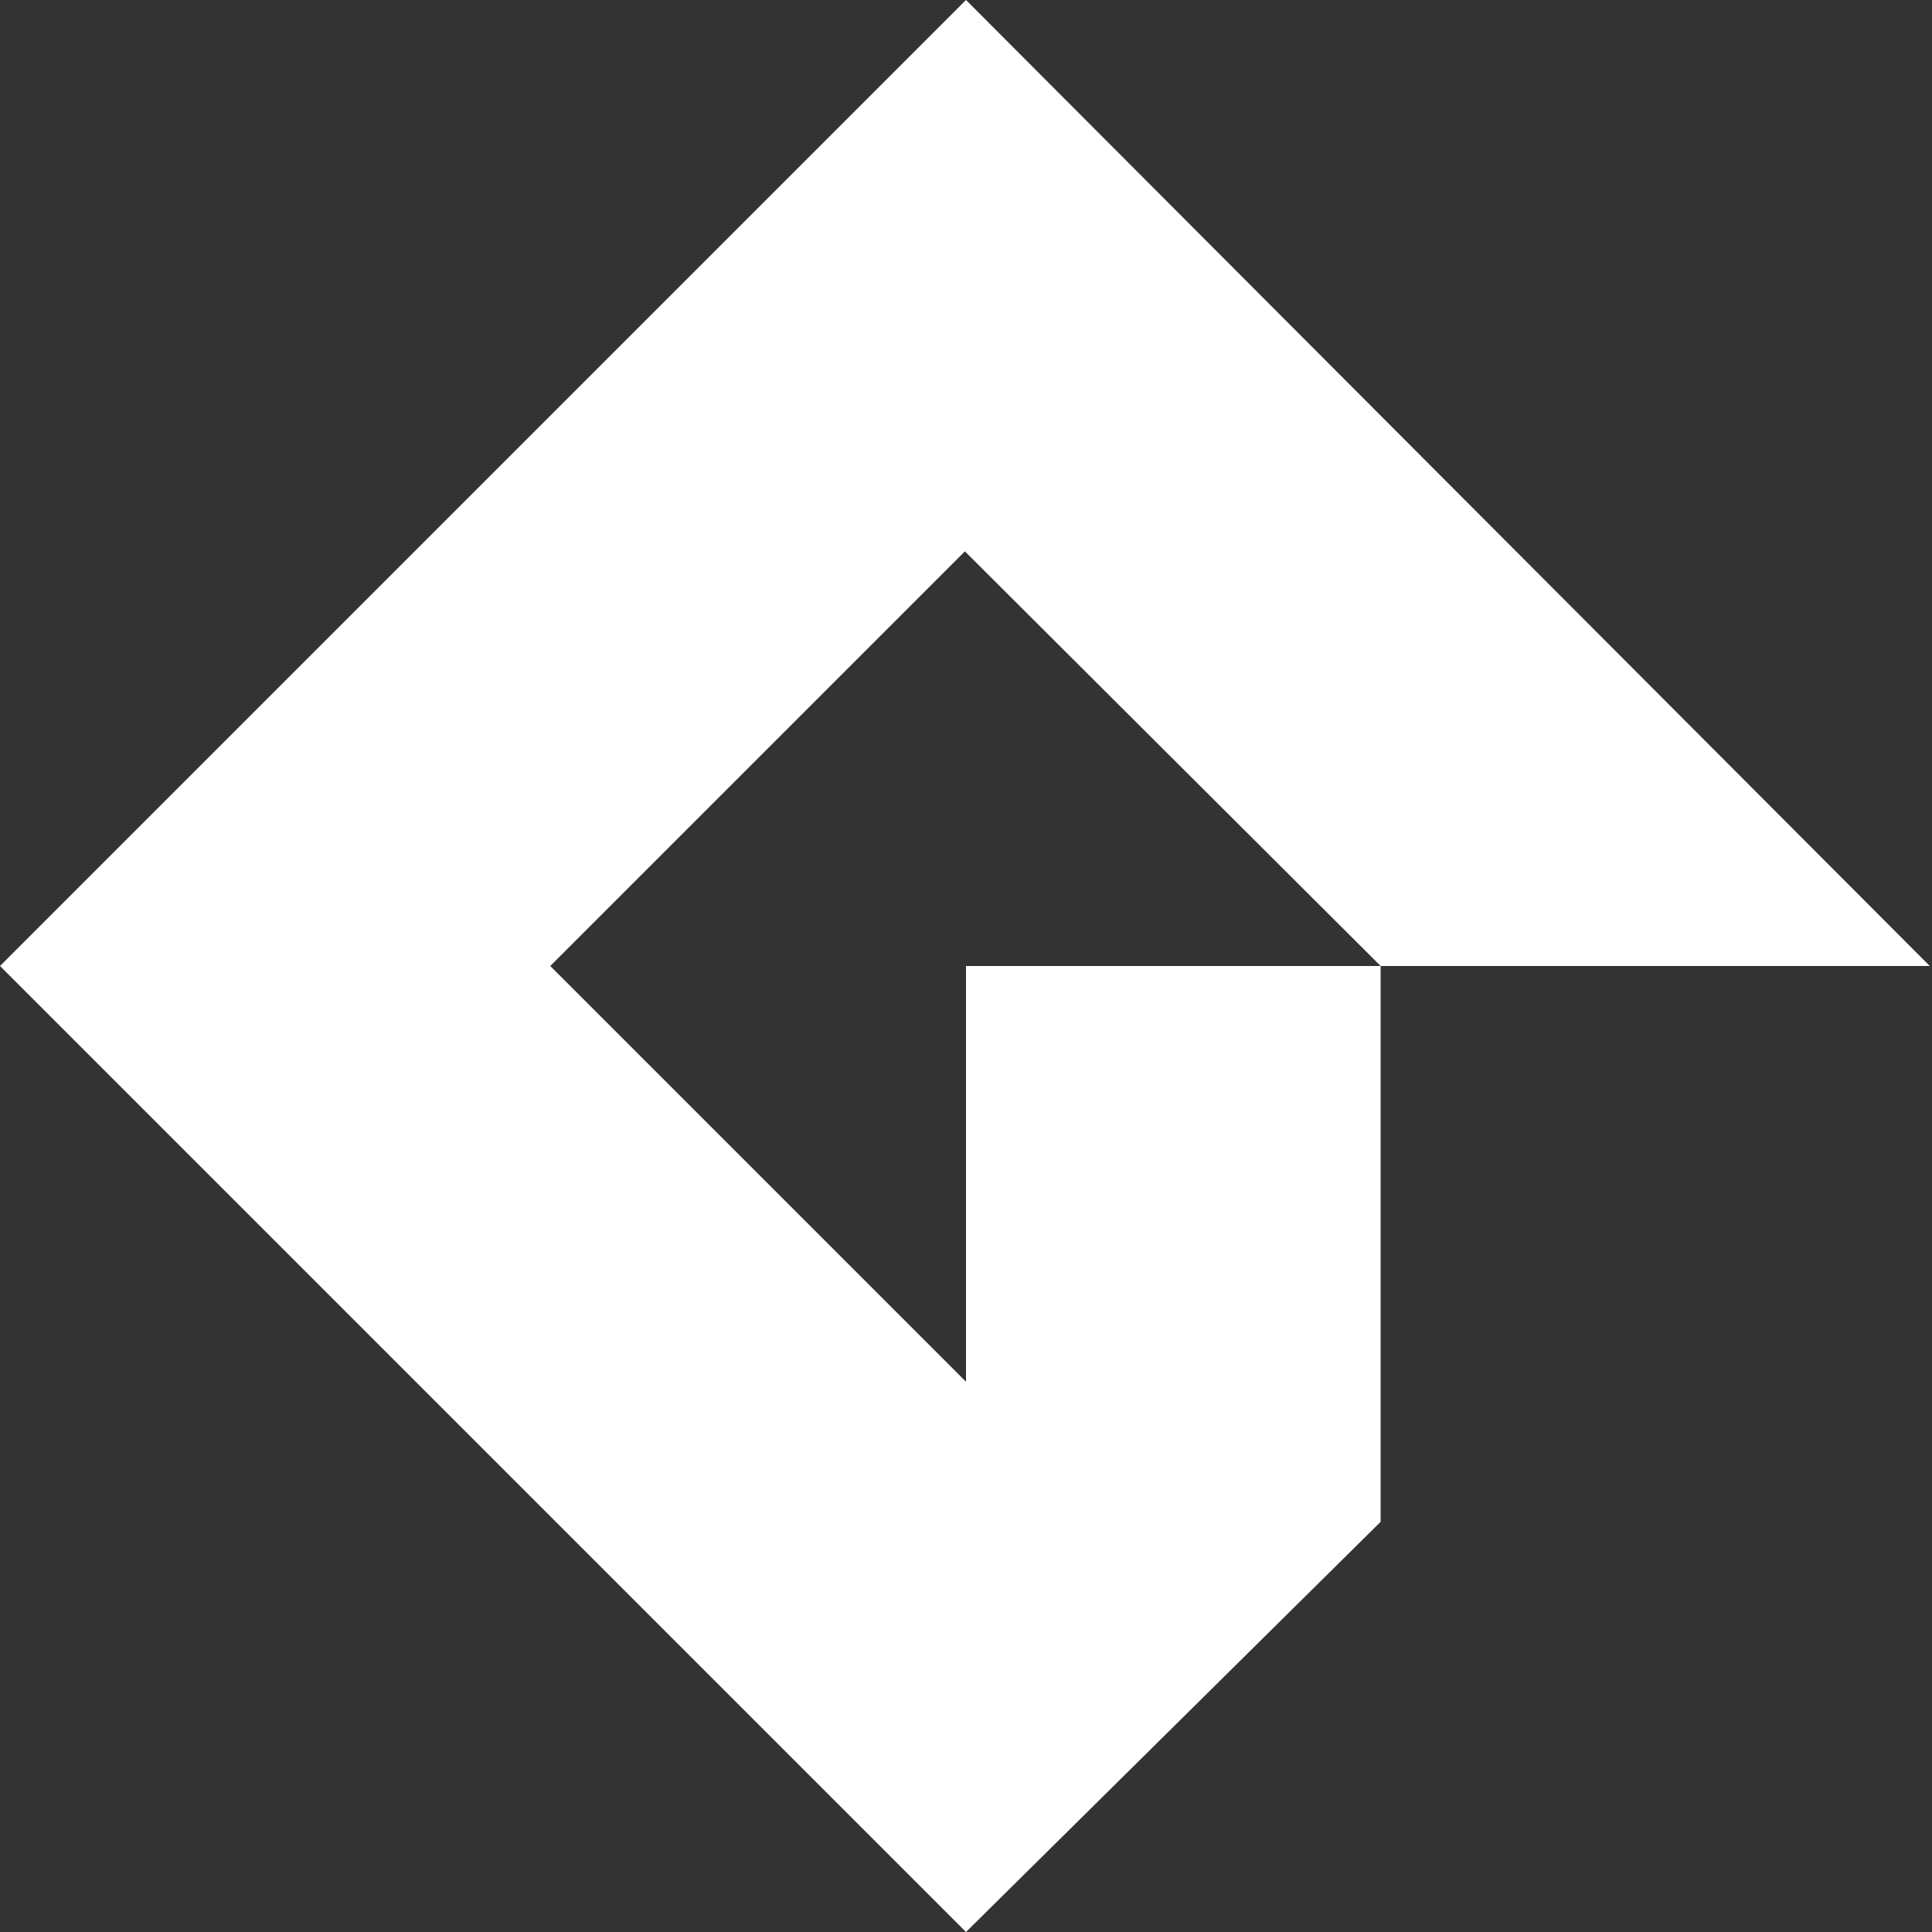 <svg xmlns="http://www.w3.org/2000/svg" viewBox="0 0 173.8 173.8">
  <rect x="0" y="0" width="173.8" height="173.8" fill="#333333" stroke="none"/>
  <polygon class="st0" points="0,86.9 86.9,0 173.6,86.9 124.2,86.9 86.8,49.6 49.5,86.9 86.9,124.3 86.9,86.9 124.2,86.9 
    124.2,136.9 86.9,173.8" fill="white"/>
</svg>